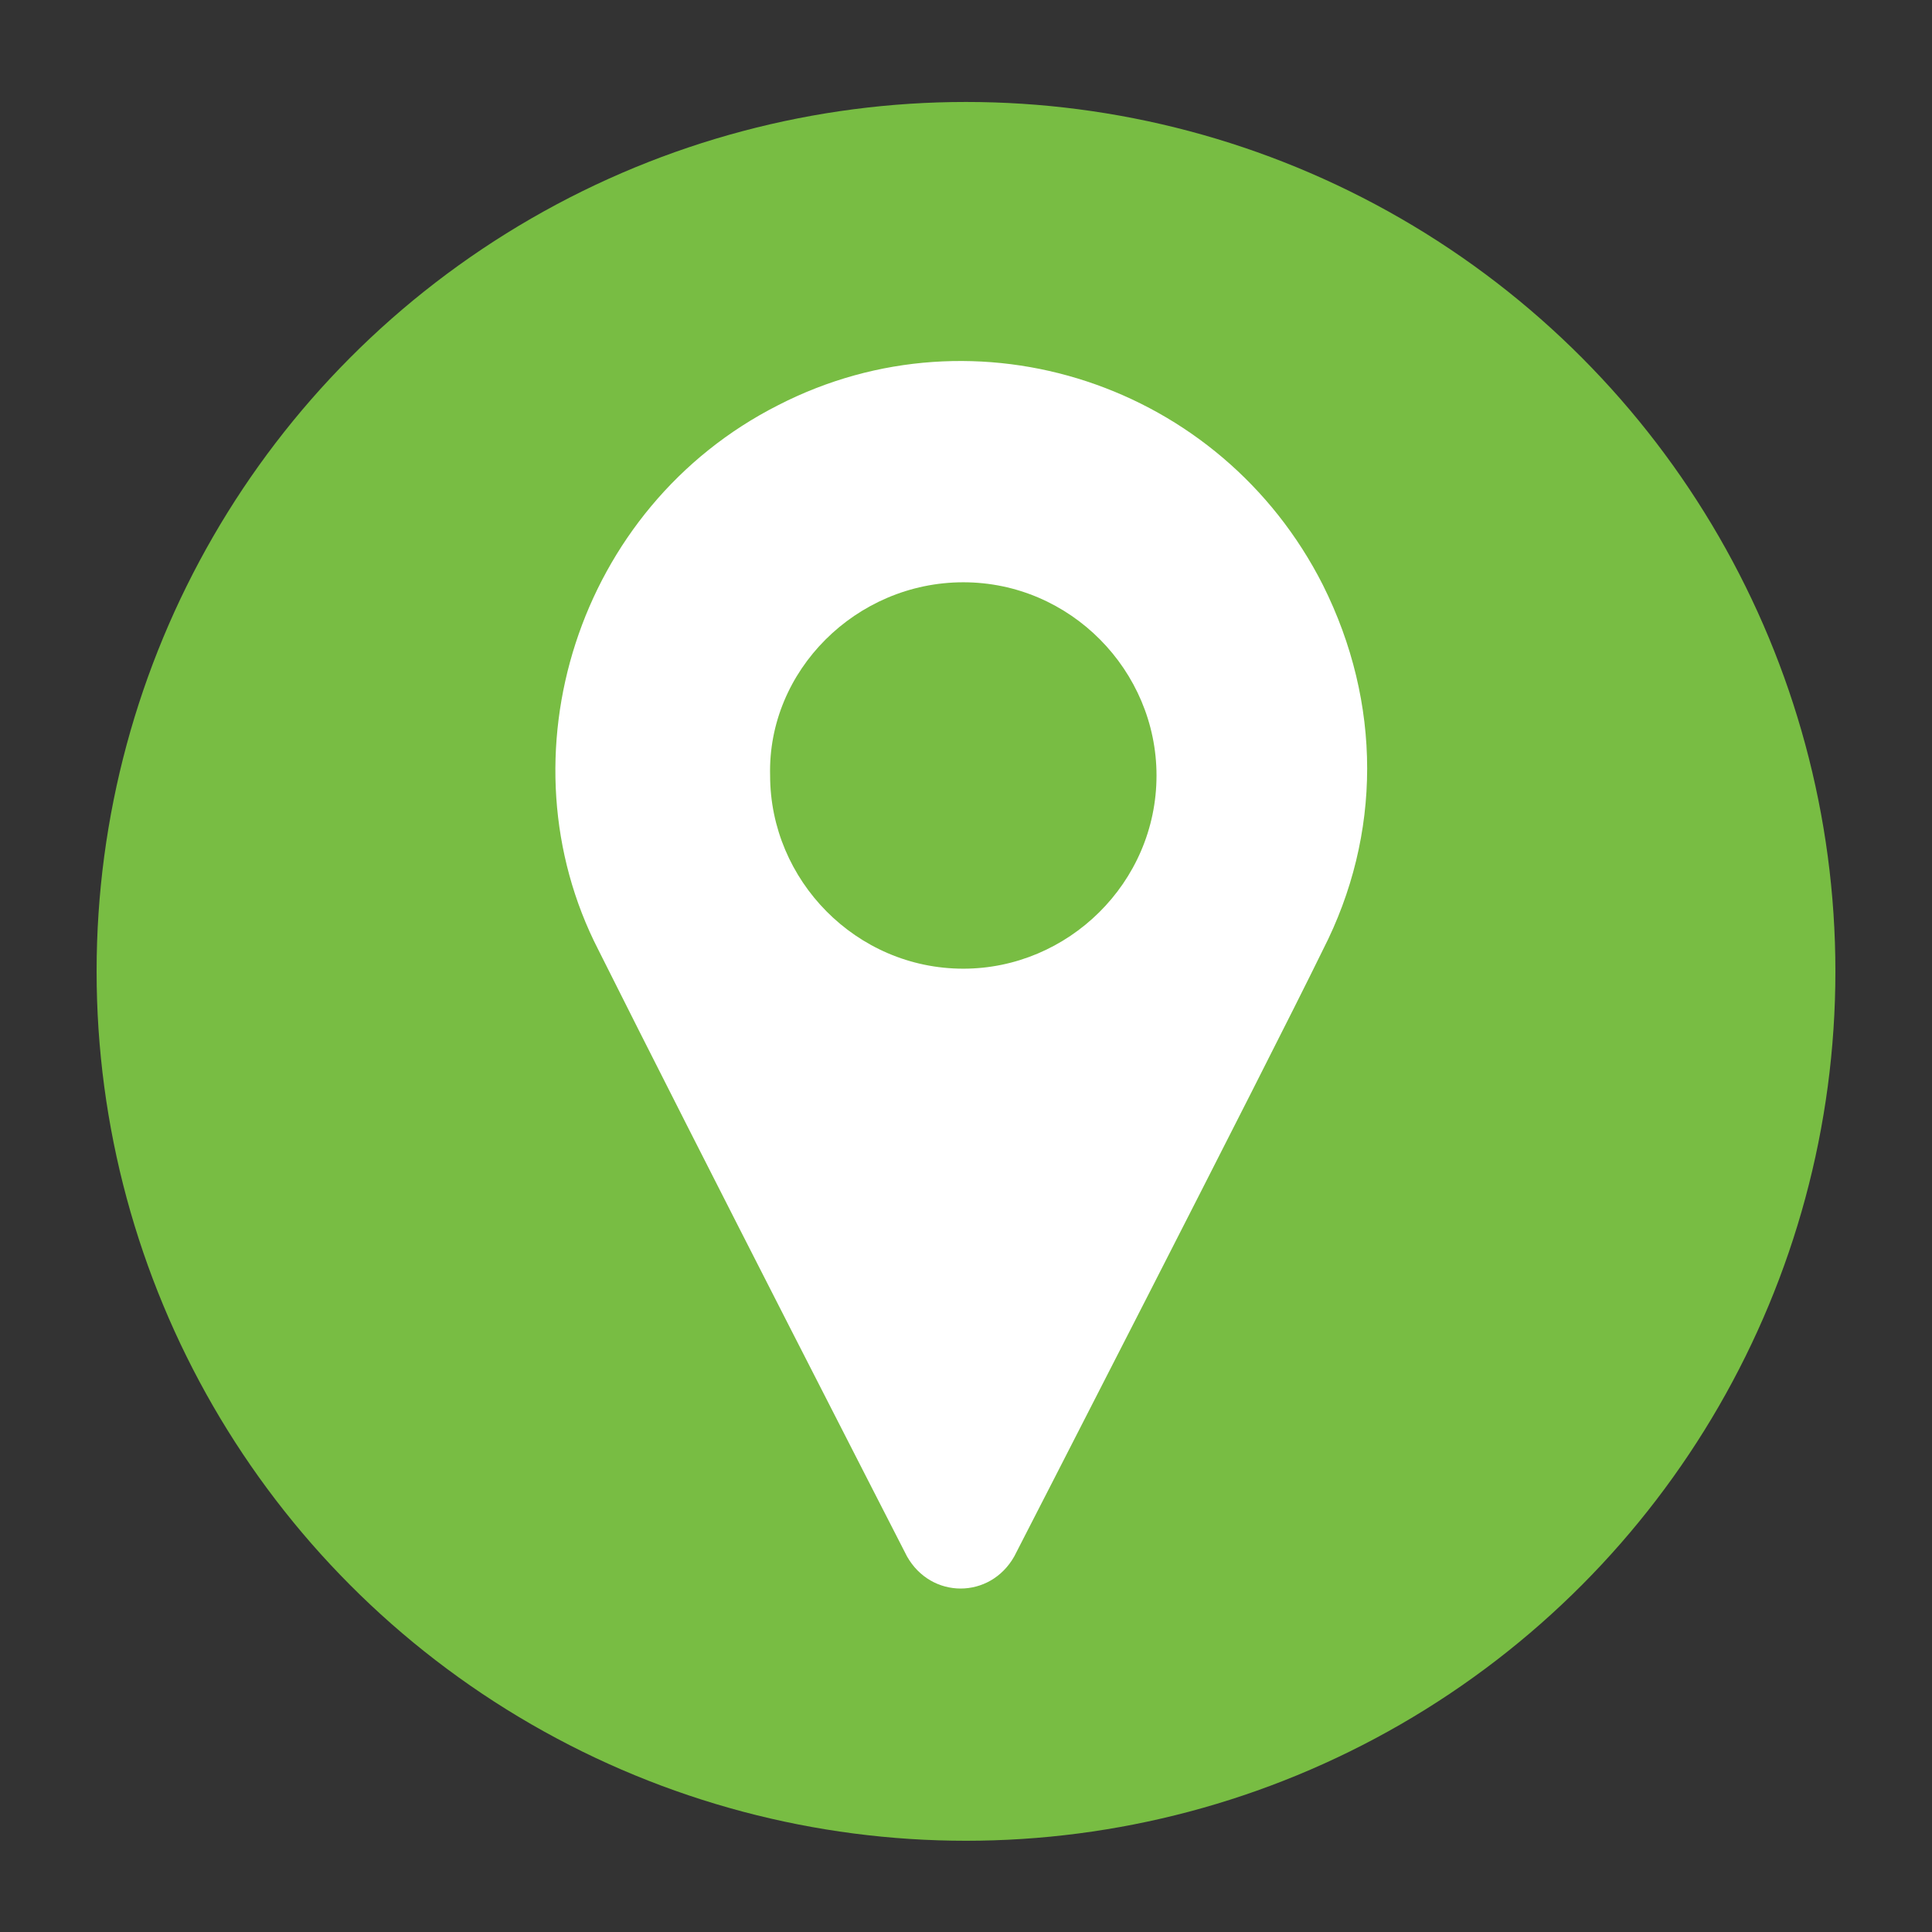 <?xml version="1.0" encoding="utf-8"?>
<!-- Generator: Adobe Illustrator 25.0.0, SVG Export Plug-In . SVG Version: 6.00 Build 0)  -->
<svg version="1.1" id="locate" xmlns="http://www.w3.org/2000/svg" xmlns:xlink="http://www.w3.org/1999/xlink" x="0px" y="0px"
	 viewBox="0 0 72 72" style="enable-background:new 0 0 72 72;" xml:space="preserve">
<rect x="0" y="0" width="72" height="72" fill="#333333" stroke="none"/>
<style type="text/css">
	.st0{fill:#78BD43;}
	.st1{fill:#FFFFFF;}
</style>
<circle class="st0" cx="36" cy="36.2" r="32.4"/>
<g>
	<path class="st1" d="M35.9,21.7c4,0,7.2,3.3,7.2,7.2c0,4-3.3,7.2-7.2,7.2c-4,0-7.2-3.3-7.2-7.2C28.6,25,31.9,21.7,35.9,21.7
		 M33.8,58c0.9,1.6,3.1,1.6,4,0c0,0,9.4-18.3,11.5-22.6c2.2-4.3,2.2-9.2,0-13.6c-3.8-7.5-12.9-10.5-20.3-6.7
		c-7.5,3.8-10.4,13.1-6.7,20.3C25.9,42.6,33.8,58,33.8,58"/>
</g>
</svg>
